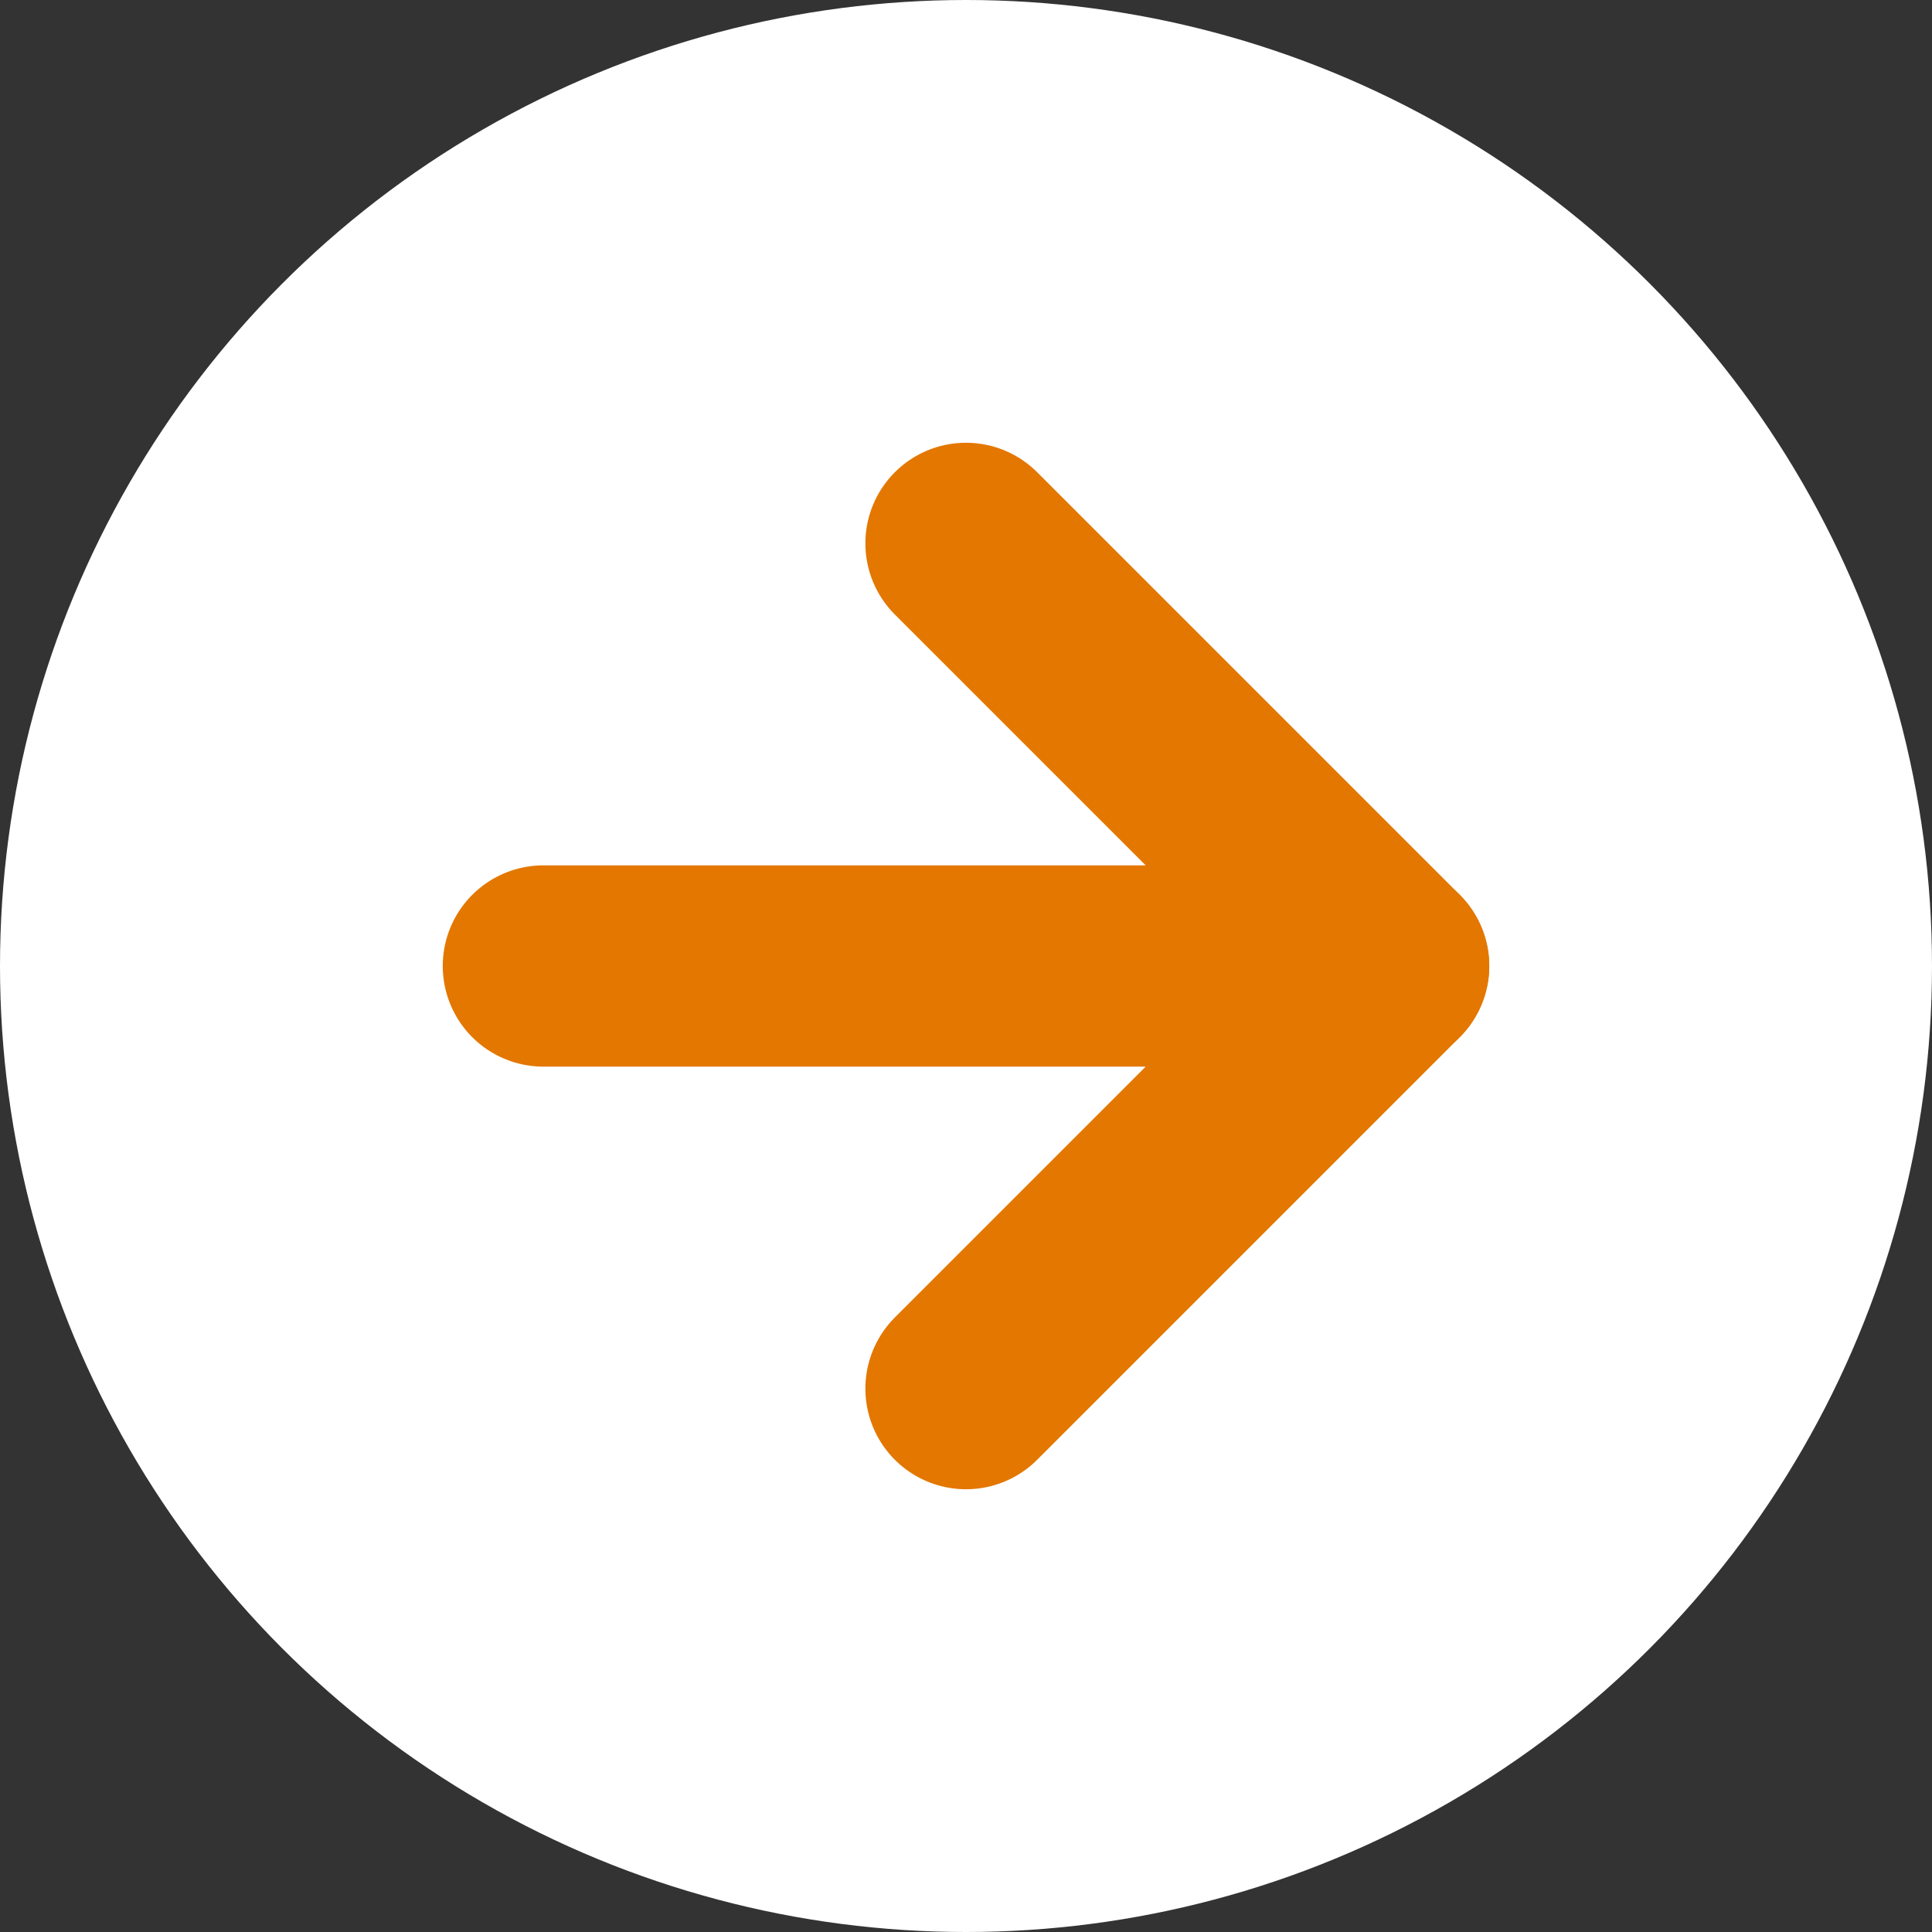 <svg id="矢印_小_" data-name="矢印（小）" xmlns="http://www.w3.org/2000/svg" width="24" height="24" viewBox="0 0 24 24">
  <rect x="0" y="0" width="24" height="24" fill="#333333" stroke="none"/>
  <circle id="楕円形_10" data-name="楕円形 10" cx="12" cy="12" r="12" fill="#fff"/>
  <line id="線_11" data-name="線 11" x2="10.5" transform="translate(6.75 12)" fill="none" stroke="#e37700" stroke-linecap="round" stroke-linejoin="round" stroke-width="2.5"/>
  <path id="パス_119" data-name="パス 119" d="M8,1l5.25,5.25L8,11.5" transform="translate(4 5.75)" fill="none" stroke="#e37700" stroke-linecap="round" stroke-linejoin="round" stroke-width="2.5"/>
</svg>
